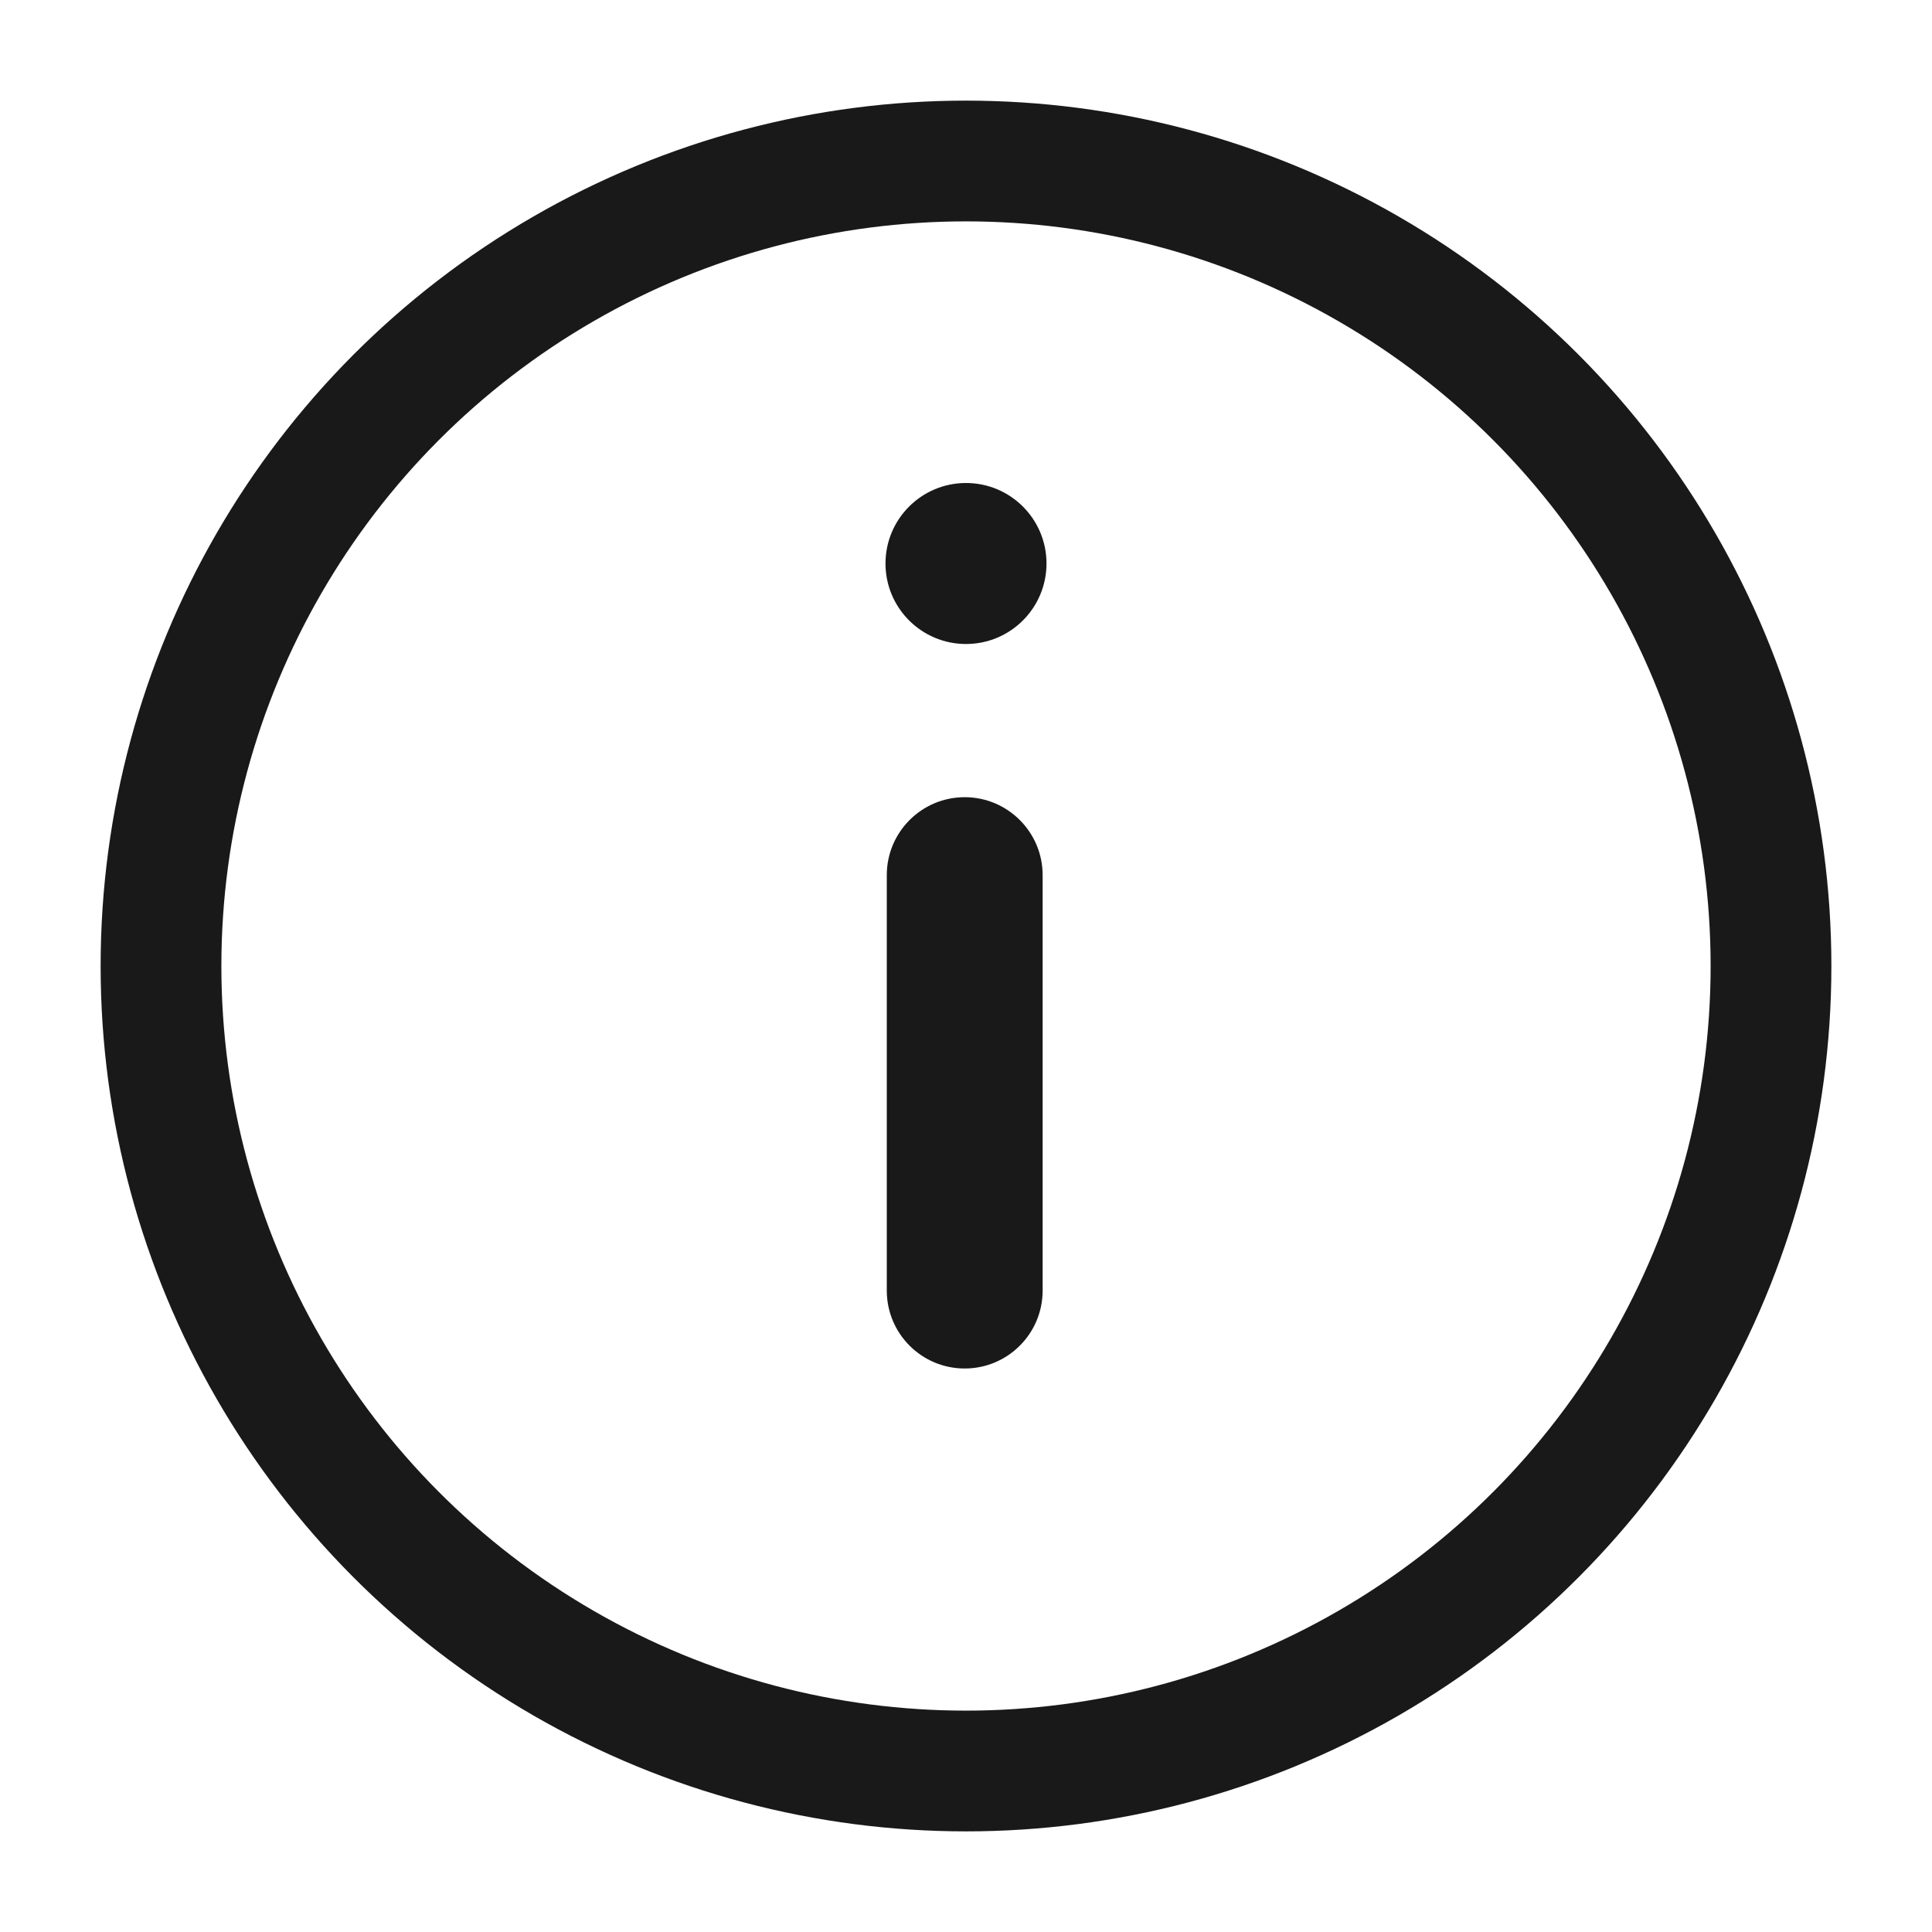 <svg width="24" height="24" viewBox="0 0 24 24" fill="none" xmlns="http://www.w3.org/2000/svg">
<circle cx="10" cy="10" r="10" transform="matrix(-1 0 0 1 22 2)" stroke="#191919" stroke-width="1.5" stroke-linecap="round"/>
<path d="M11.984 9.903C12.518 9.903 12.952 10.337 12.952 10.871V16.032C12.952 16.567 12.518 17 11.984 17C11.449 17 11.016 16.567 11.016 16.032V10.871C11.016 10.337 11.449 9.903 11.984 9.903Z" fill="#191919"/>
<circle cx="12" cy="7" r="1" fill="#191919"/>
</svg>
